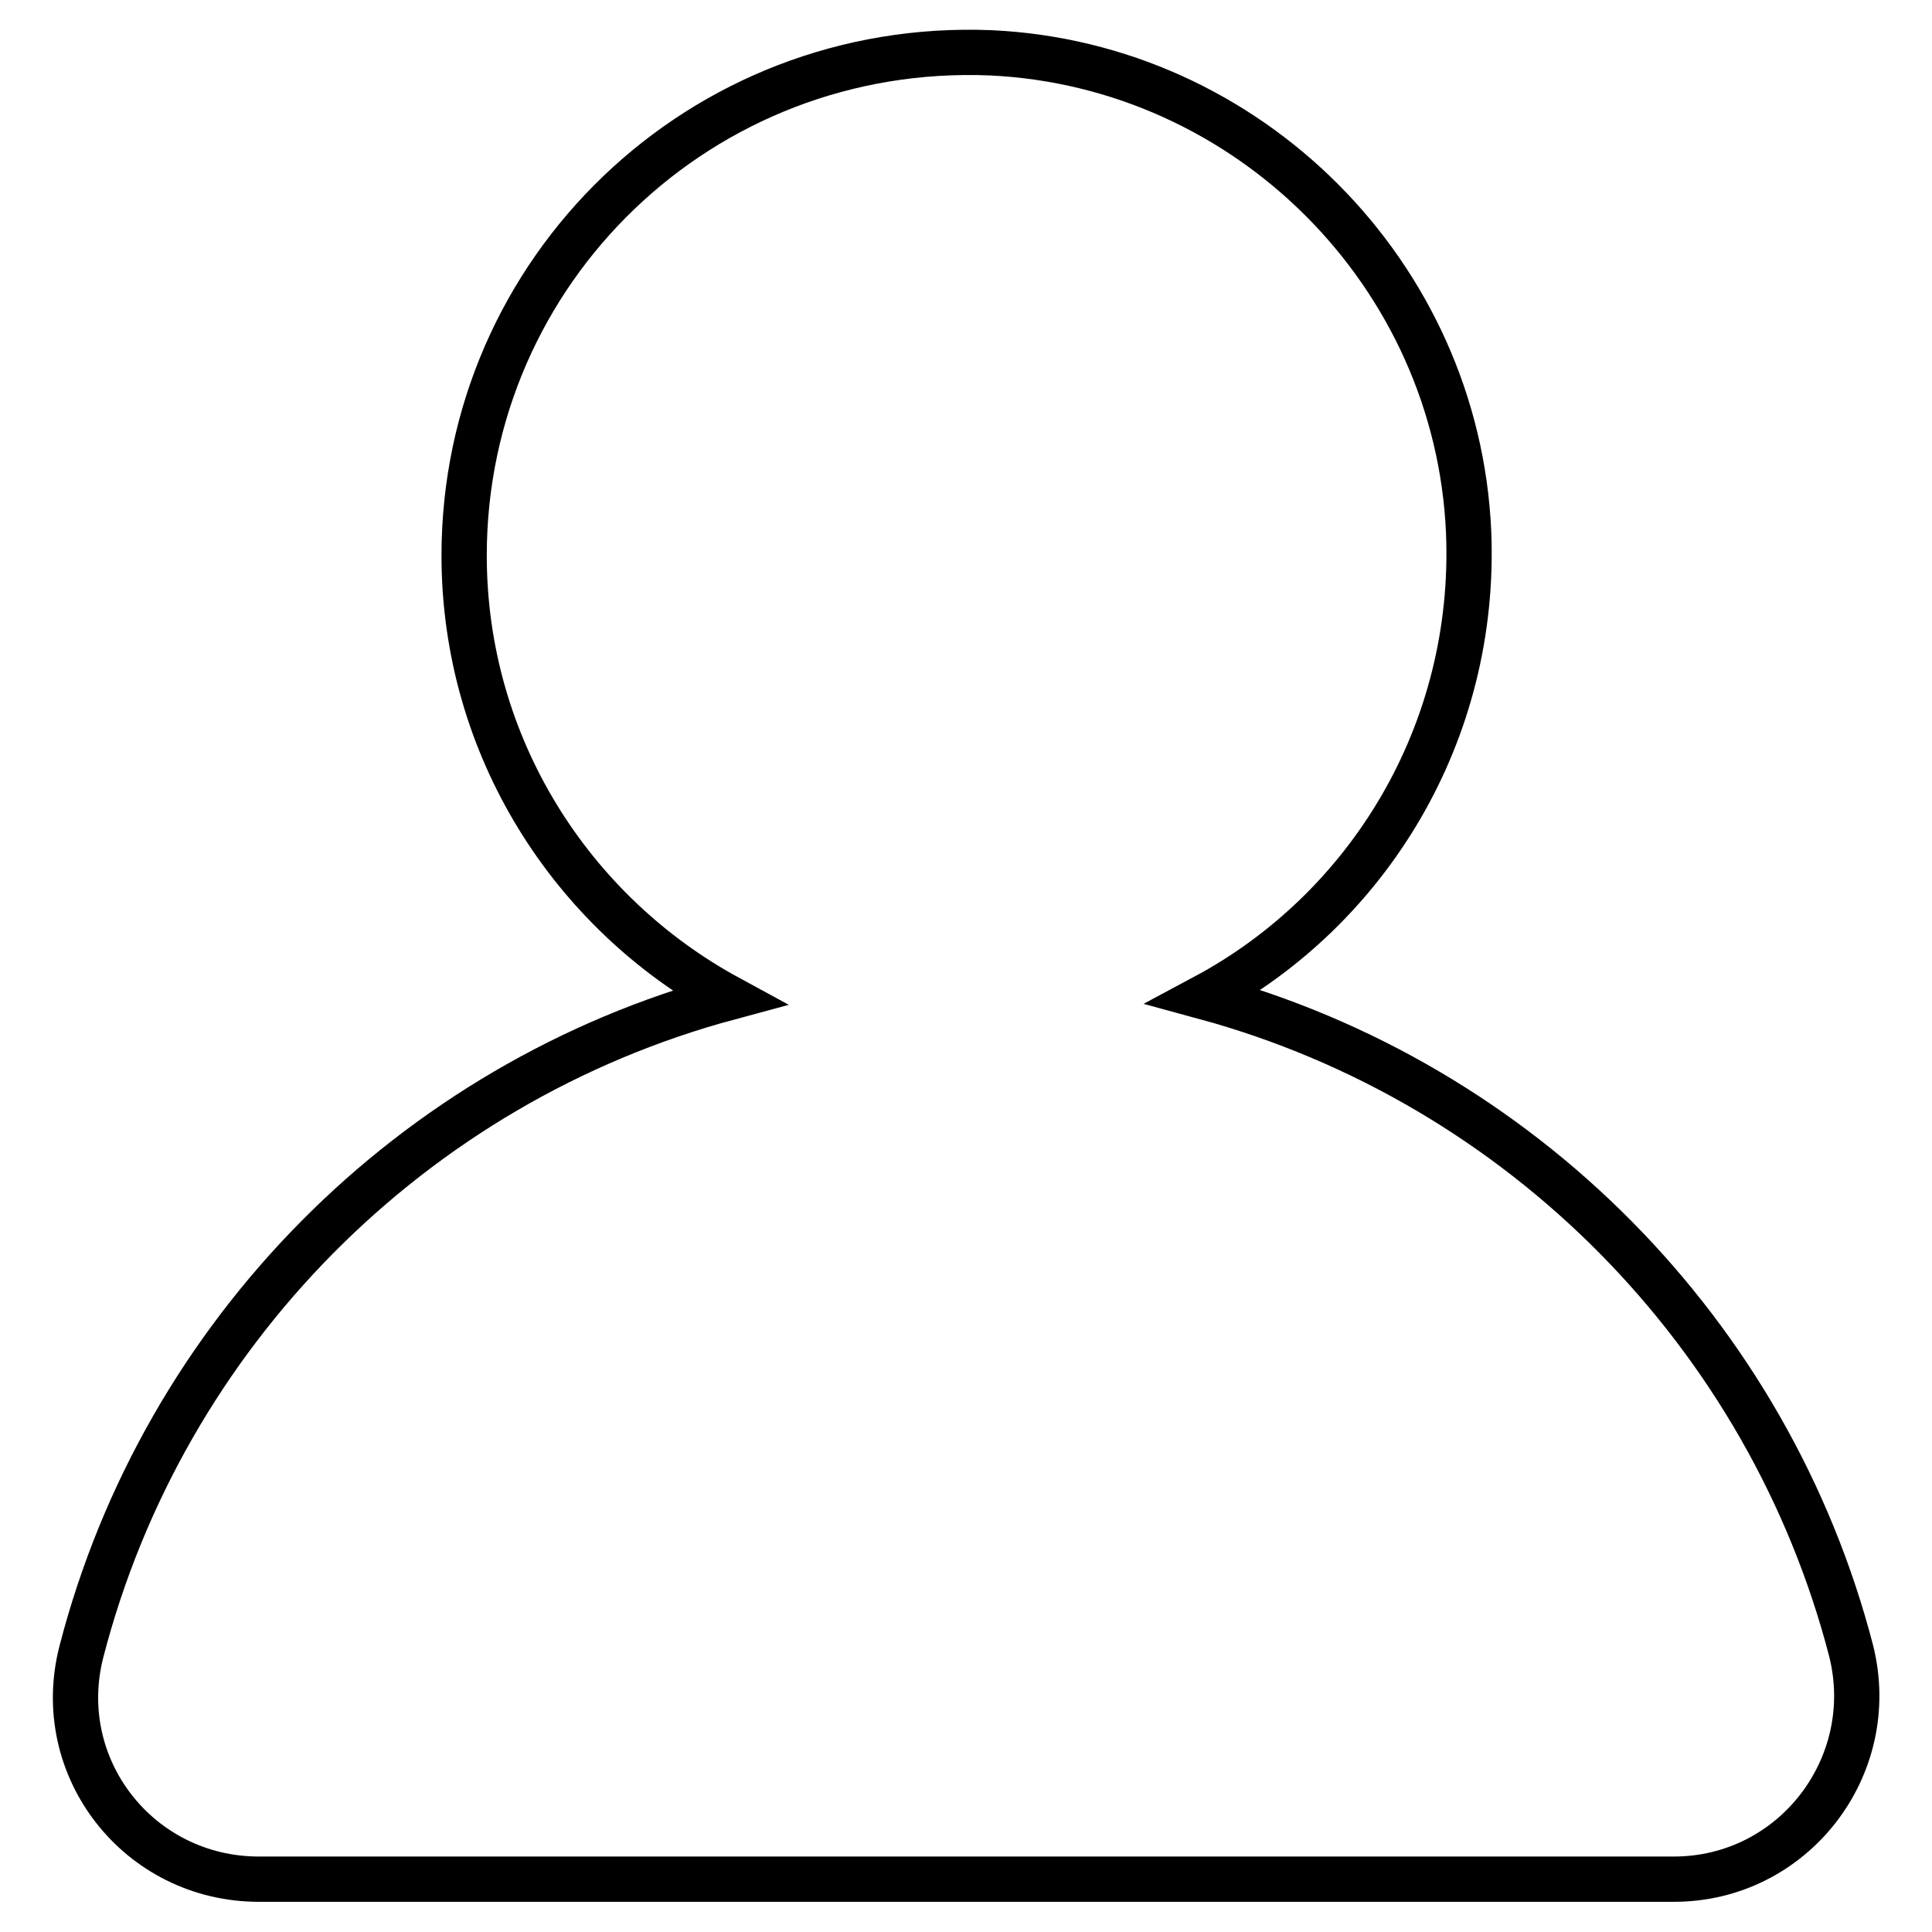 <?xml version="1.0" encoding="utf-8"?>
<!-- Svg Vector Icons : http://www.onlinewebfonts.com/icon -->
<!DOCTYPE svg PUBLIC "-//W3C//DTD SVG 1.1//EN" "http://www.w3.org/Graphics/SVG/1.1/DTD/svg11.dtd">
<svg version="1.1" xmlns="http://www.w3.org/2000/svg" xmlns:xlink="http://www.w3.org/1999/xlink" x="0px" y="0px" viewBox="0 0 256 256" enable-background="new 0 0 256 256" xml:space="preserve">
<g> <path stroke-width="6" fill-opacity="0" stroke="#000000"  d="M159.6,132.1c21.7-11.6,36.1-35,35-61.6c-1.5-34.2-29.2-61.9-63.3-63.5C92.9,5.4,61.5,35.8,61.5,73.6 c0,25.3,14.2,47.3,35,58.6c-41.9,11.3-74.8,44.5-85.7,86.6c-4,15.4,7.6,30.2,23.5,30.2h187.5c15.8,0,27.3-14.9,23.5-30.2 C234.4,176.7,201.5,143.5,159.6,132.1z"/></g>
</svg>
